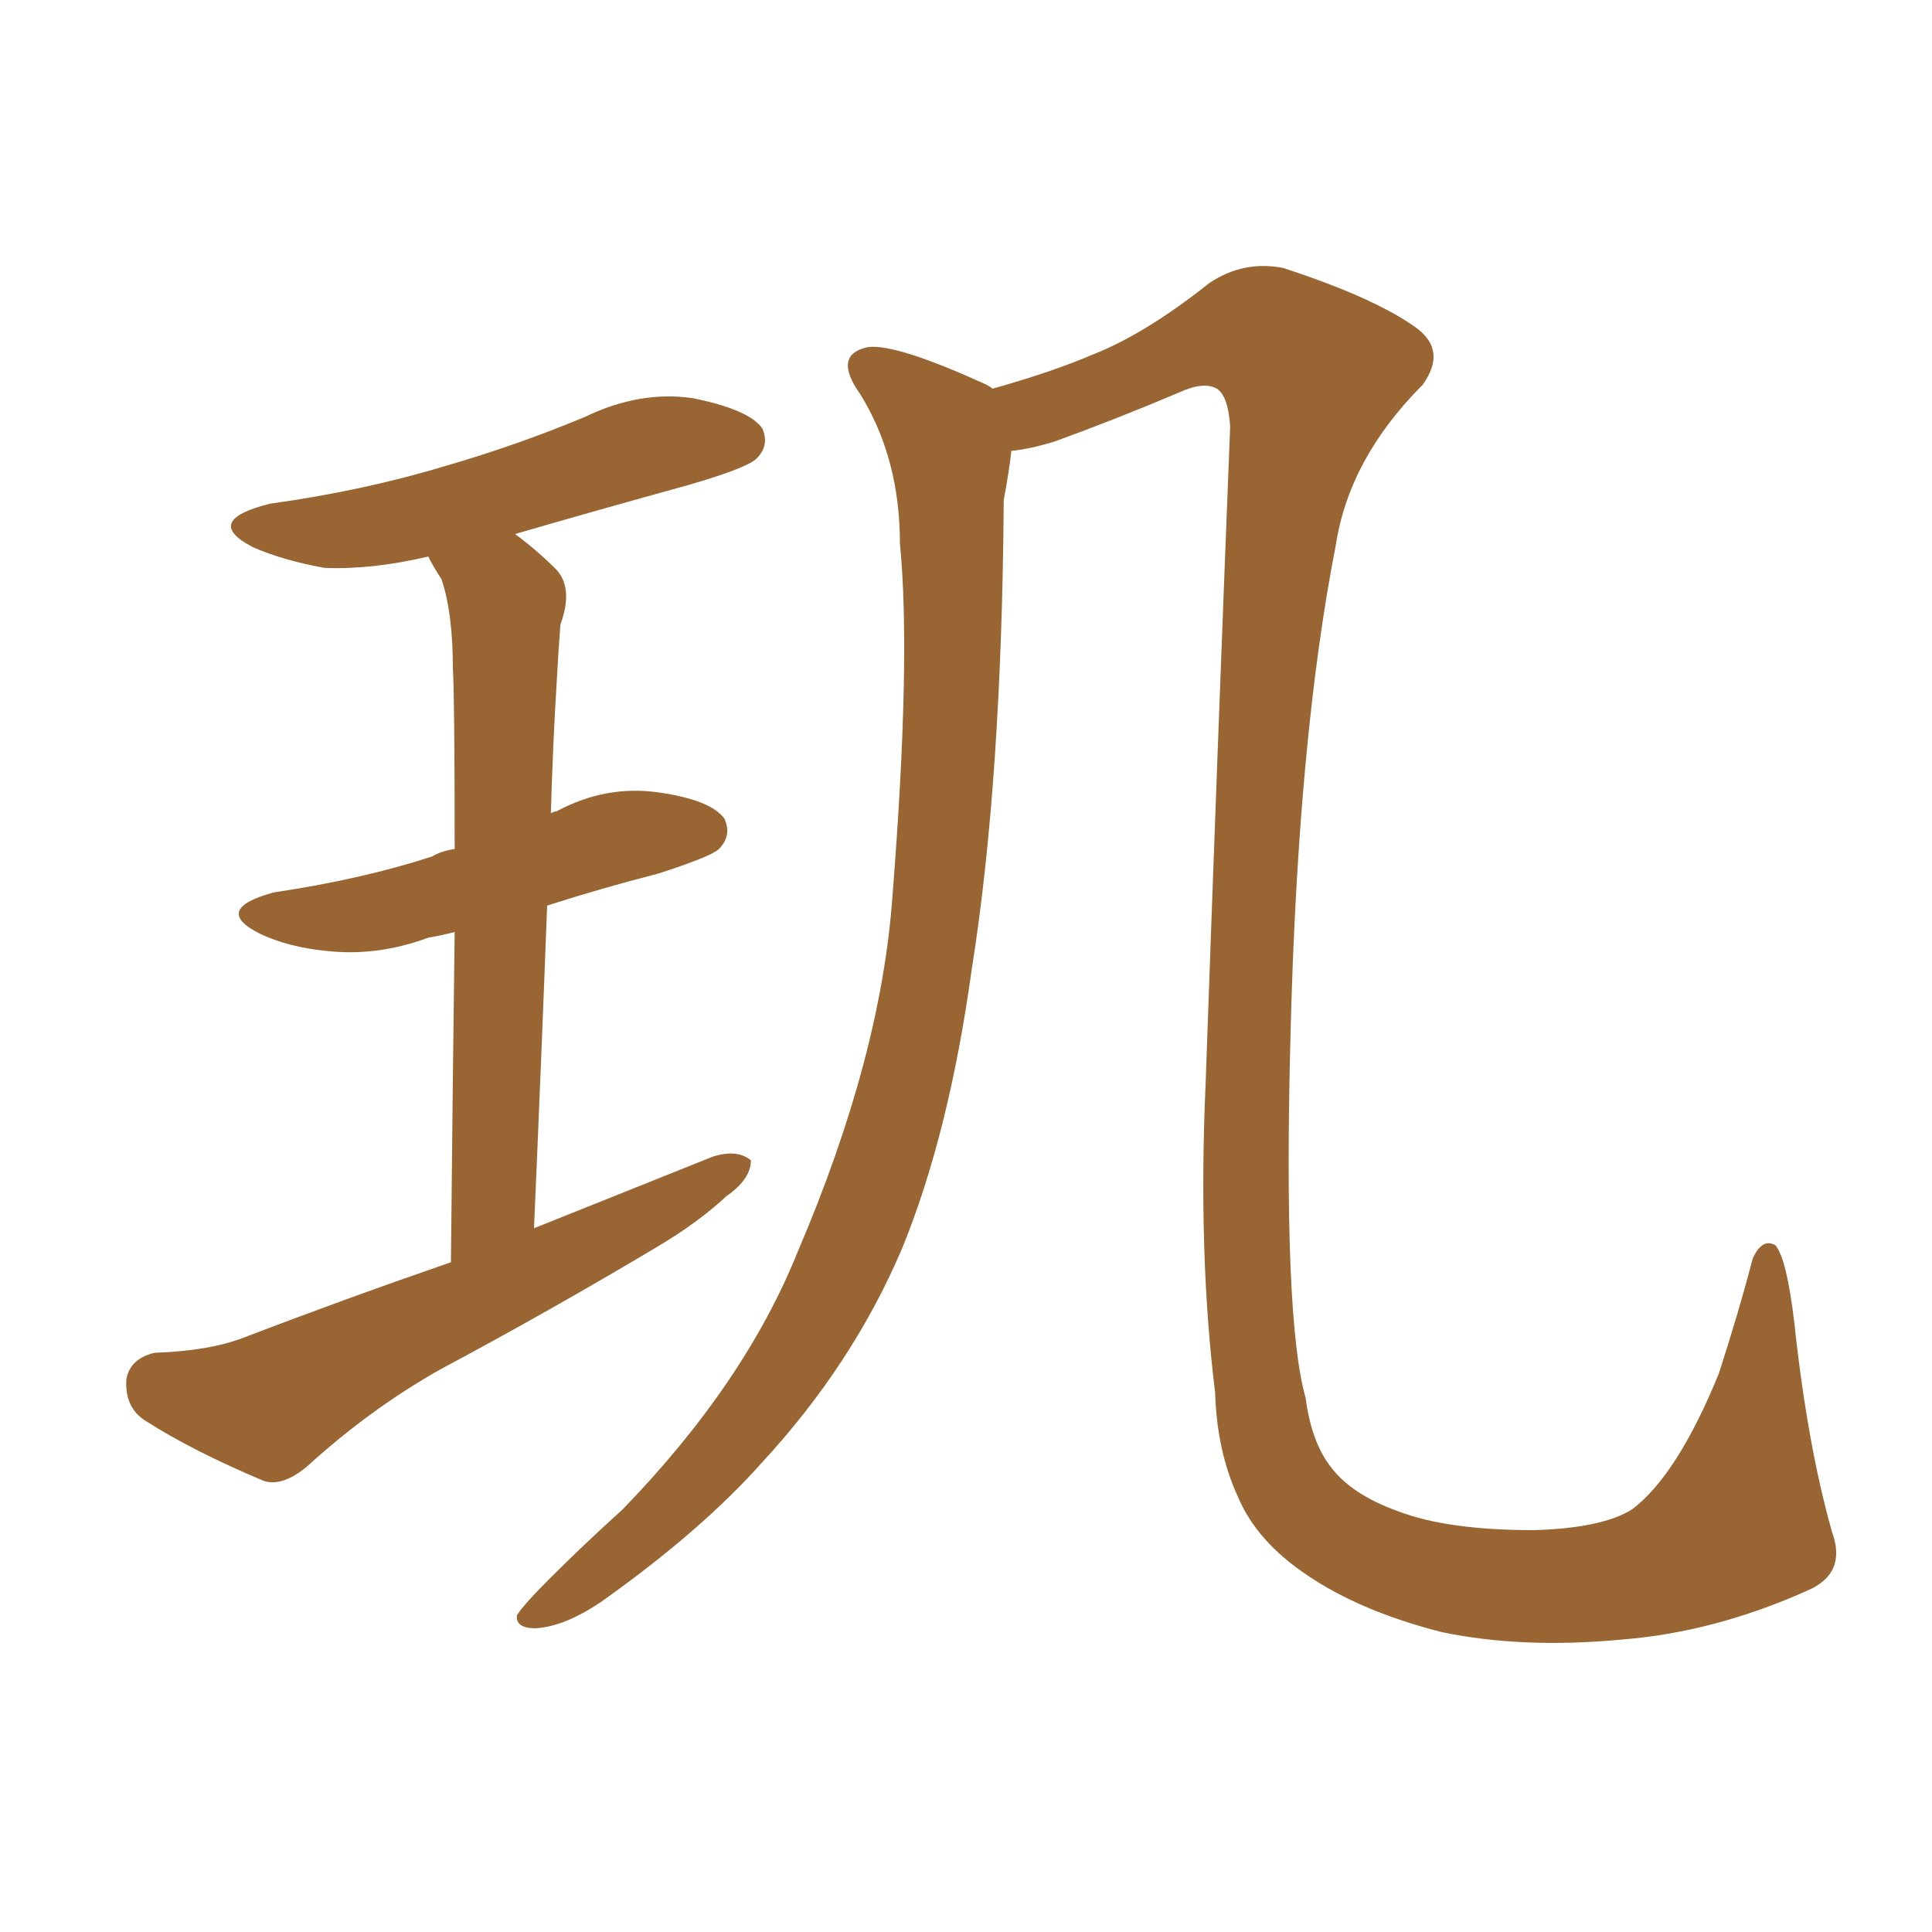 <svg xmlns="http://www.w3.org/2000/svg" xmlns:xlink="http://www.w3.org/1999/xlink" width="150" height="150"><path fill="#996633" padding="10" d="M41.46 95.36L41.46 95.36Q48.78 92.43 55.37 89.79L55.37 89.79Q57.28 89.21 58.30 90.09L58.30 90.09Q58.30 91.55 56.40 92.87L56.40 92.87Q54.20 94.92 50.98 96.83L50.98 96.83Q42.63 101.81 34.13 106.35L34.13 106.35Q28.71 109.42 23.88 113.82L23.88 113.82Q21.97 115.43 20.51 114.99L20.51 114.99Q14.94 112.65 11.28 110.30L11.28 110.30Q9.67 109.28 9.81 107.08L9.81 107.08Q10.11 105.47 12.01 105.03L12.01 105.03Q16.26 104.88 18.90 103.86L18.90 103.86Q26.95 100.78 35.01 98.00L35.01 98.00Q35.16 82.62 35.30 72.36L35.30 72.36Q34.13 72.66 33.25 72.80L33.25 72.80Q29.30 74.27 25.34 73.83L25.34 73.83Q22.41 73.54 20.21 72.51L20.21 72.51Q16.41 70.61 21.24 69.29L21.24 69.29Q28.13 68.26 33.54 66.50L33.54 66.50Q34.28 66.06 35.30 65.92L35.30 65.92Q35.30 54.20 35.16 51.86L35.16 51.86Q35.16 47.61 34.28 44.97L34.28 44.97Q33.69 44.09 33.25 43.21L33.25 43.21Q28.86 44.24 25.20 44.09L25.20 44.09Q21.97 43.51 19.63 42.48L19.63 42.48Q15.67 40.43 20.95 39.11L20.95 39.11Q28.27 38.09 34.57 36.18L34.57 36.18Q40.14 34.57 45.41 32.37L45.41 32.37Q49.66 30.32 53.76 30.91L53.76 30.91Q58.15 31.79 59.18 33.25L59.18 33.25Q59.77 34.57 58.74 35.60L58.74 35.60Q58.01 36.33 53.47 37.65L53.47 37.65Q46.58 39.55 39.99 41.46L39.99 41.46Q41.75 42.77 43.21 44.24L43.21 44.24Q44.53 45.70 43.51 48.49L43.51 48.49Q43.36 50.39 43.21 53.17L43.21 53.17Q42.92 57.86 42.77 63.13L42.77 63.13Q43.07 62.99 43.21 62.99L43.21 62.99Q47.02 60.94 51.12 61.52L51.12 61.52Q55.22 62.11 56.25 63.57L56.25 63.57Q56.84 64.89 55.81 65.92L55.81 65.92Q55.22 66.50 51.12 67.82L51.12 67.82Q46.58 68.99 42.48 70.31L42.48 70.31Q42.04 82.03 41.46 95.36ZM126.71 117.19L126.71 117.19L126.71 117.19Q130.22 114.55 133.45 106.64L133.45 106.64Q135.06 101.66 136.08 97.71L136.08 97.71Q136.82 96.09 137.84 96.68L137.84 96.68Q138.72 97.71 139.31 102.69L139.31 102.69Q140.33 112.21 142.24 118.95L142.24 118.95Q143.41 122.17 140.33 123.49L140.33 123.49Q133.15 126.71 125.98 127.29L125.98 127.29Q118.21 128.03 111.91 126.71L111.91 126.71Q105.62 125.10 101.51 122.31L101.51 122.31Q97.56 119.68 96.09 116.16L96.09 116.16Q94.48 112.65 94.34 108.11L94.34 108.11Q93.02 97.41 93.60 84.23L93.60 84.23Q94.48 59.18 95.51 33.11L95.51 33.11Q95.36 30.76 94.48 30.18L94.48 30.18Q93.46 29.59 91.55 30.47L91.55 30.47Q86.72 32.52 81.88 34.28L81.88 34.28Q79.98 34.86 78.52 35.01L78.52 35.01Q78.37 36.47 77.93 38.82L77.93 38.82Q77.78 60.64 75.44 75.29L75.44 75.29Q73.68 88.04 70.02 96.97L70.02 96.97Q66.21 105.91 59.18 113.53L59.18 113.53Q54.49 118.80 46.88 124.22L46.88 124.22Q43.95 126.27 41.60 126.42L41.60 126.42Q39.99 126.42 40.14 125.39L40.14 125.39Q40.72 124.51 42.63 122.61L42.63 122.61Q45.26 119.97 48.34 117.19L48.34 117.19Q57.86 107.37 61.96 97.12L61.96 97.12Q68.41 82.03 69.29 69.58L69.29 69.58Q70.75 51.12 69.87 42.19L69.87 42.19Q69.87 35.60 66.80 30.62L66.80 30.62Q64.60 27.54 67.38 26.95L67.38 26.95Q69.58 26.66 76.61 29.88L76.61 29.88Q76.90 30.03 77.05 30.18L77.05 30.18Q81.74 28.86 84.81 27.54L84.81 27.54Q88.92 25.93 93.90 21.97L93.90 21.97Q96.53 20.21 99.61 20.80L99.61 20.80Q106.79 23.14 110.01 25.49L110.01 25.49Q112.35 27.25 110.45 29.88L110.45 29.88Q104.74 35.60 103.71 42.33L103.71 42.33Q100.78 57.28 100.20 80.13L100.20 80.13Q99.61 102.39 101.37 108.54L101.37 108.54Q101.81 111.91 103.27 113.82L103.27 113.82Q104.88 116.02 108.54 117.33L108.54 117.33Q112.35 118.80 119.09 118.80L119.09 118.80Q124.37 118.65 126.71 117.19Z"/></svg>